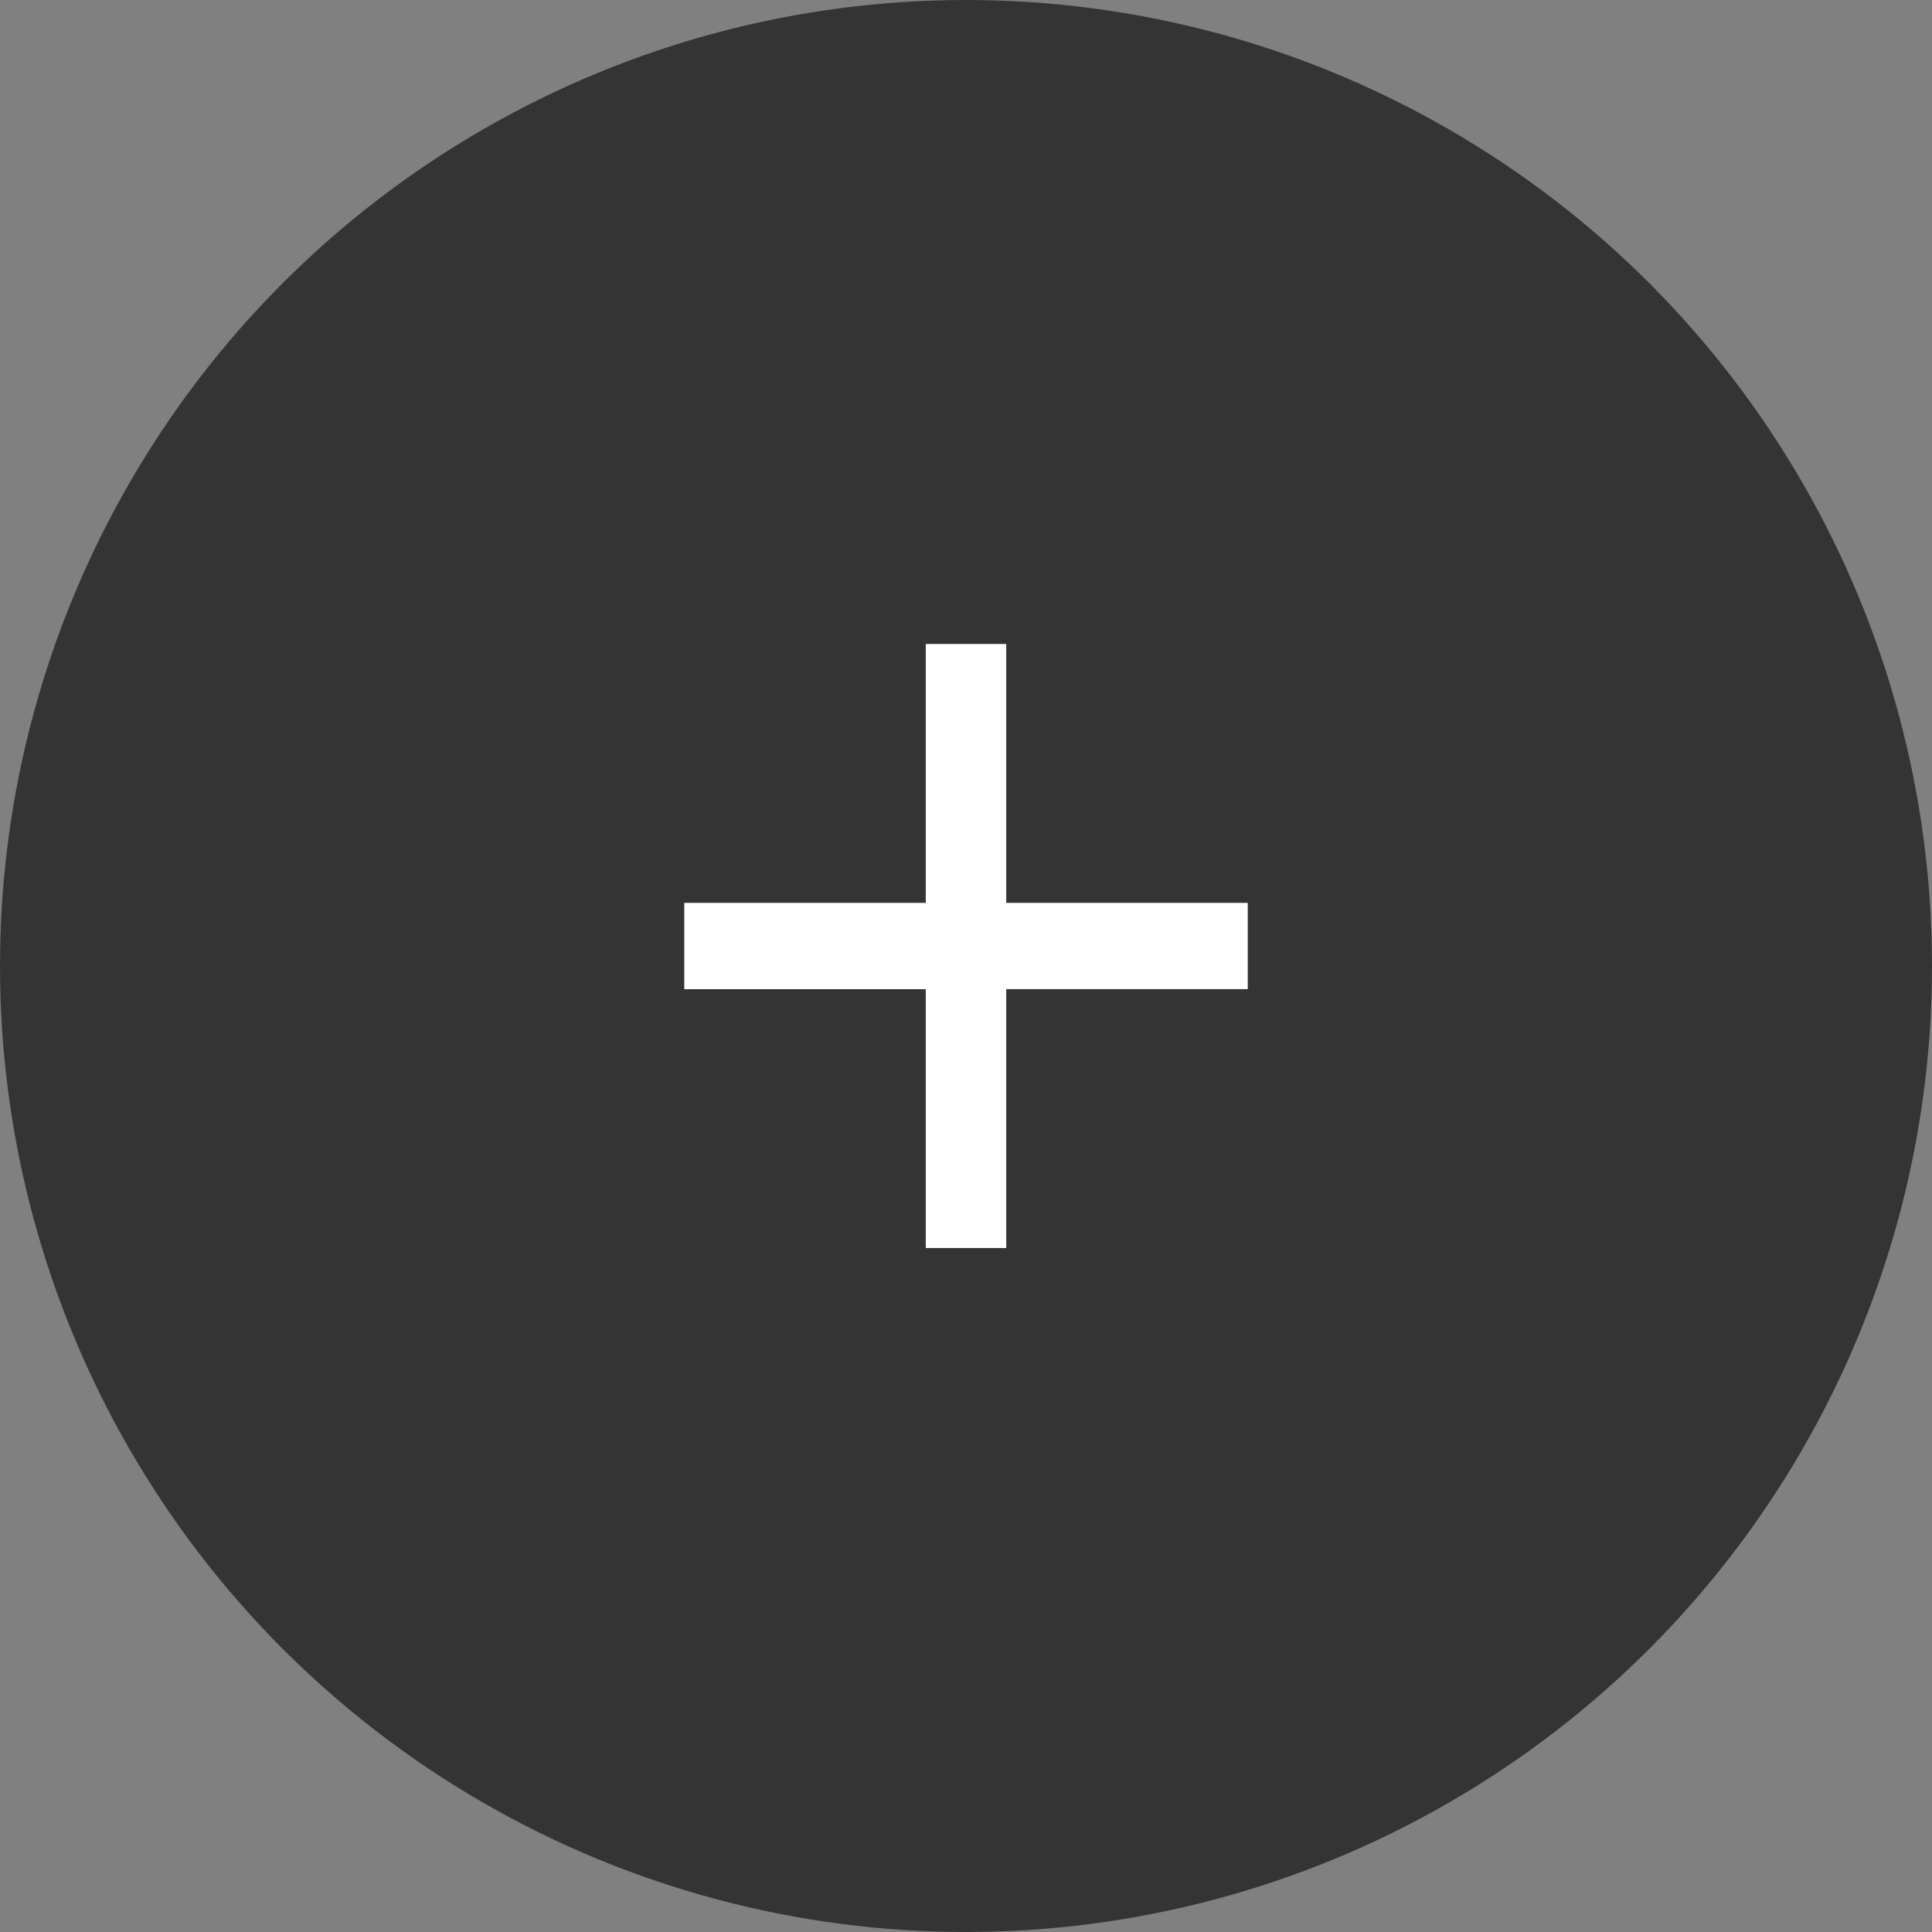 <svg xmlns="http://www.w3.org/2000/svg" width="40" height="40" fill="none"><rect width="100%" height="100%" fill="#808080" stroke="none"/><circle cx="20" cy="20" r="20" fill="#343434" transform="matrix(1 0 0 -1 0 40)"/><mask id="a" width="20" height="20" x="10" y="10" maskUnits="userSpaceOnUse" style="mask-type:alpha"><path fill="#D9D9D9" d="M10 10h20v20H10z"/></mask><g mask="url(#a)"><path fill="#fff" d="M19.167 20.48h-5v-1.787h5v-5.36h1.666v5.36h5v1.786h-5v5.36h-1.666z"/></g></svg>